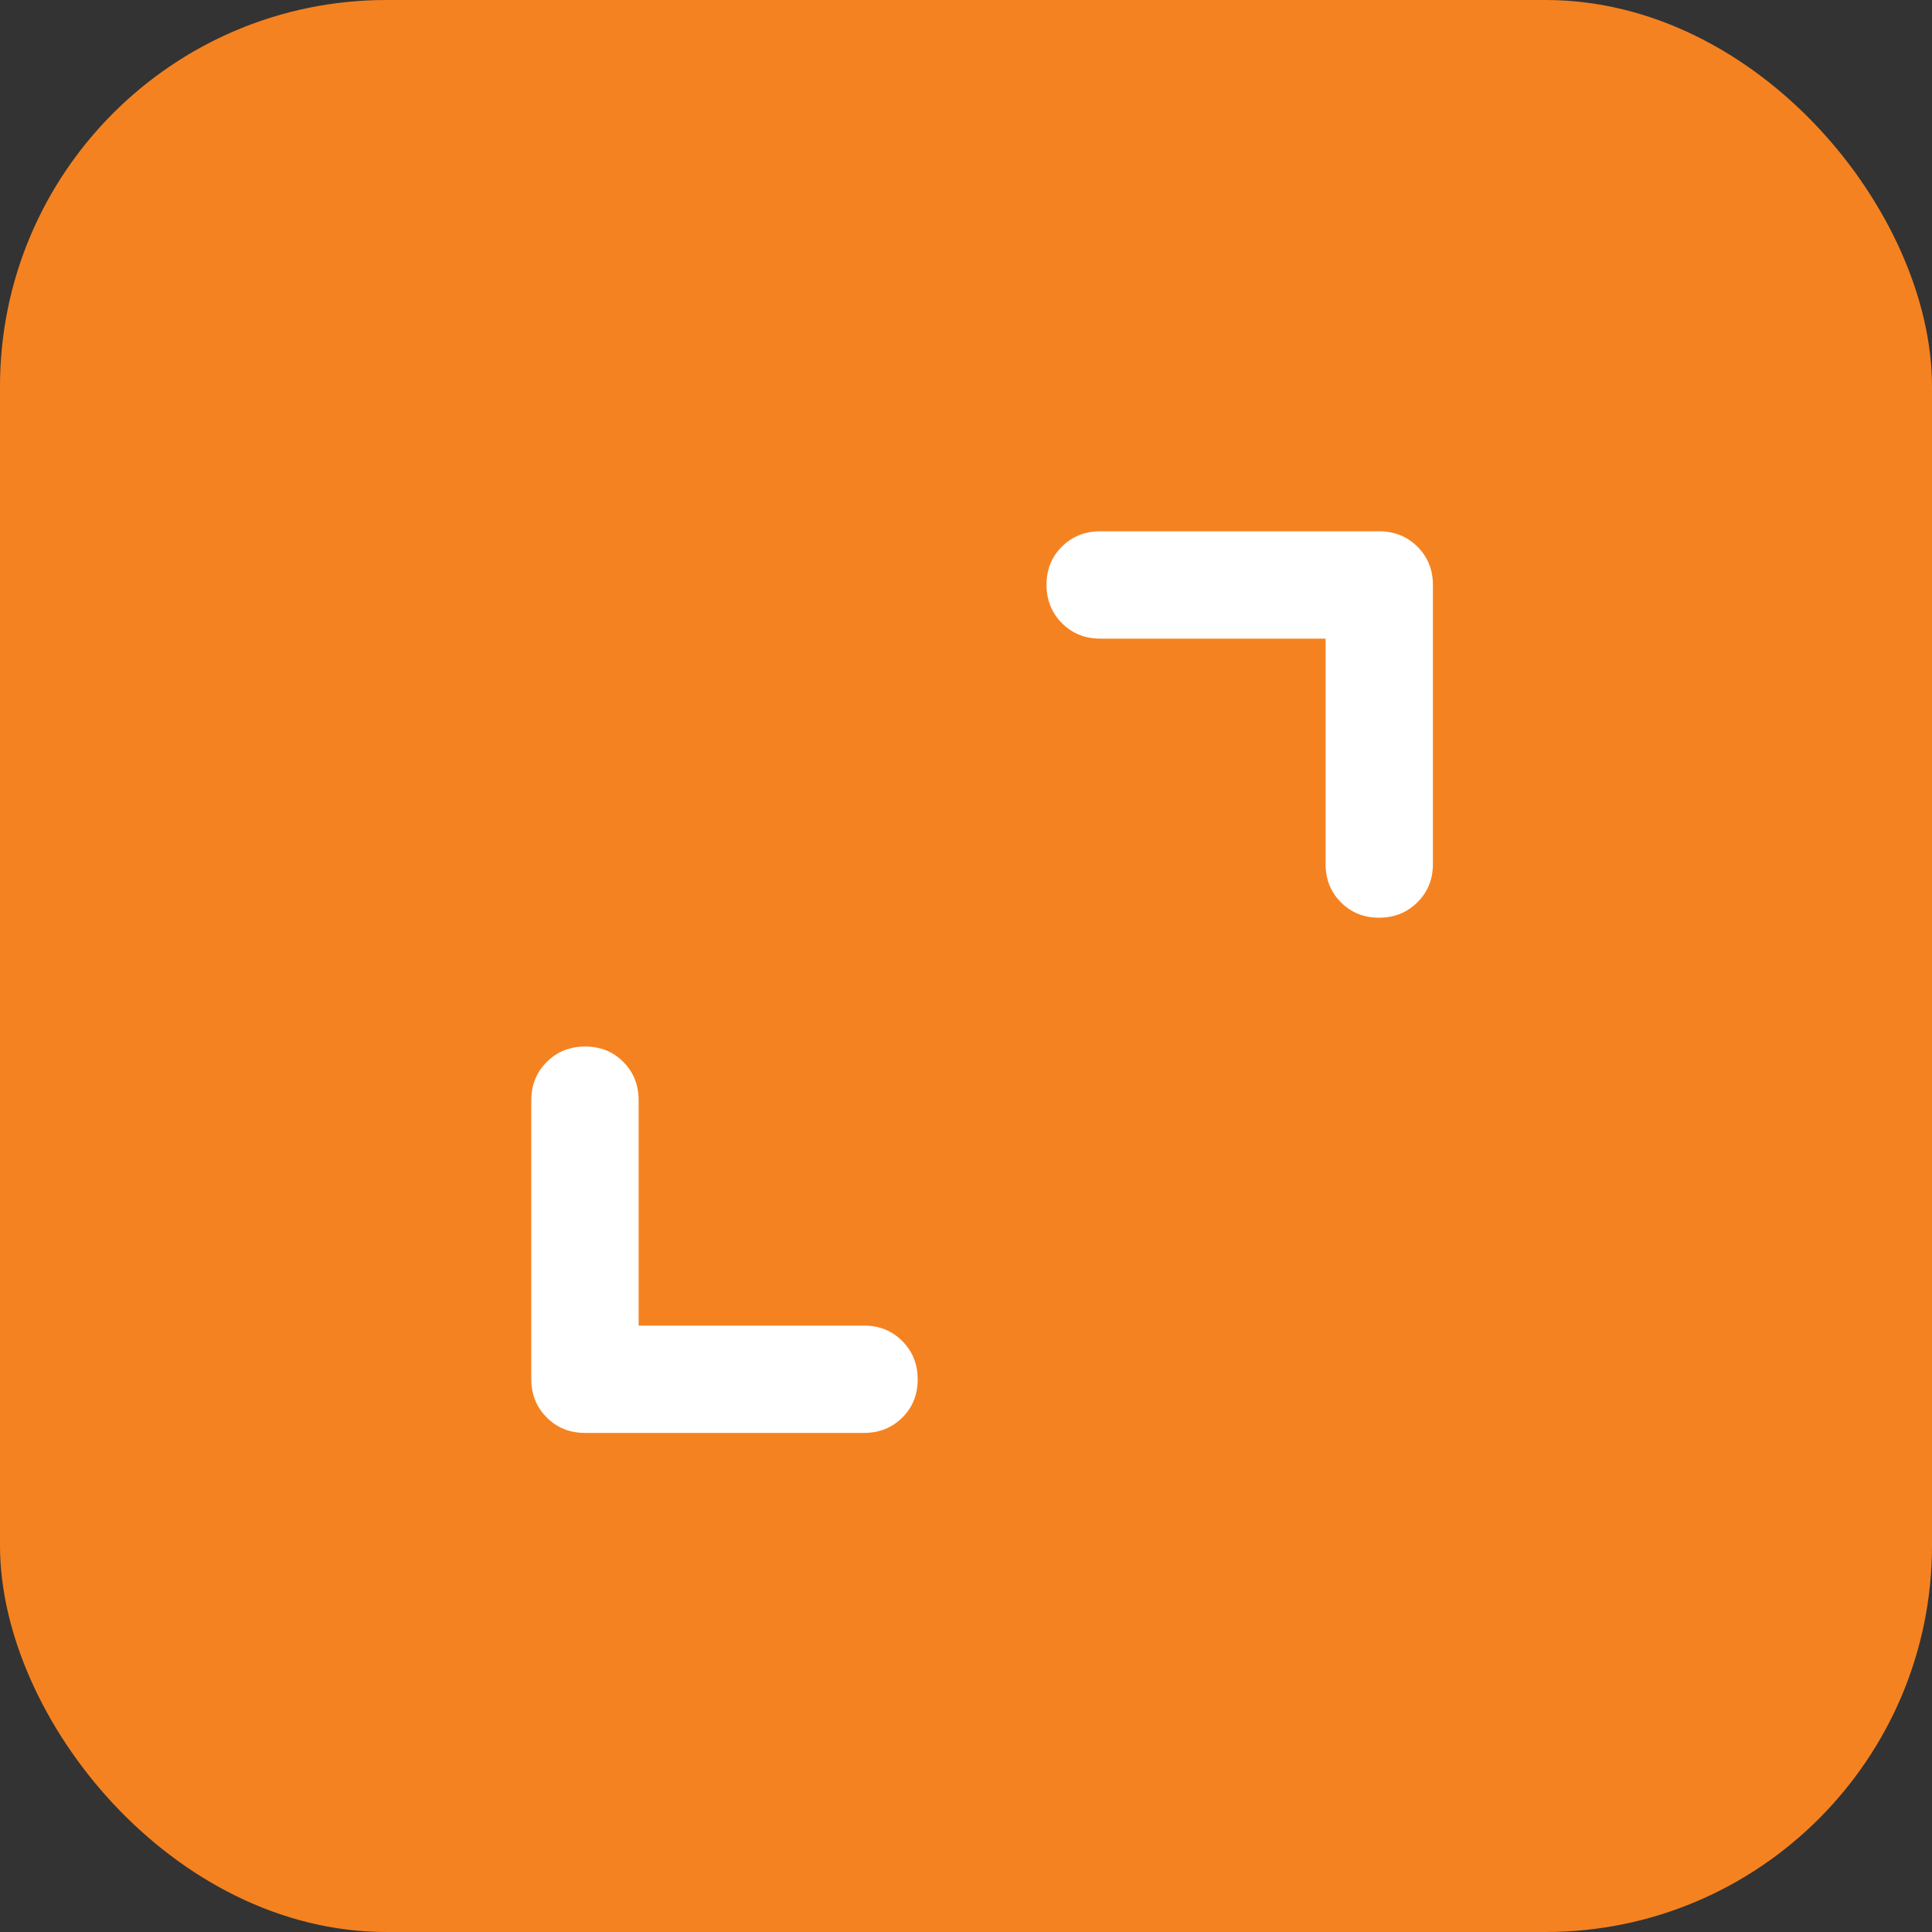 <svg width="40" height="40" viewBox="0 0 40 40" fill="none" xmlns="http://www.w3.org/2000/svg">
<rect x="0" y="0" width="40" height="40" fill="#333333" stroke="none"/>
<rect width="40" height="40" rx="8" fill="#F58220"/>
<mask id="mask0_212_516" style="mask-type:alpha" maskUnits="userSpaceOnUse" x="0" y="0" width="40" height="40">
<rect width="40" height="40" fill="#D9D9D9"/>
</mask>
<g mask="url(#mask0_212_516)">
<path d="M13.222 27.445H17.889C18.204 27.445 18.468 27.551 18.681 27.765C18.893 27.979 19 28.244 19 28.559C19 28.875 18.893 29.139 18.681 29.35C18.468 29.561 18.204 29.667 17.889 29.667H12.111C11.796 29.667 11.532 29.56 11.319 29.347C11.107 29.134 11 28.87 11 28.556V22.778C11 22.463 11.107 22.199 11.321 21.986C11.534 21.773 11.799 21.667 12.115 21.667C12.431 21.667 12.694 21.773 12.905 21.986C13.117 22.199 13.222 22.463 13.222 22.778V27.445ZM27.445 13.222H22.778C22.463 13.222 22.199 13.115 21.986 12.902C21.773 12.688 21.667 12.423 21.667 12.107C21.667 11.791 21.773 11.528 21.986 11.317C22.199 11.106 22.463 11 22.778 11H28.556C28.87 11 29.134 11.107 29.347 11.319C29.56 11.532 29.667 11.796 29.667 12.111V17.889C29.667 18.204 29.56 18.468 29.346 18.681C29.132 18.893 28.868 19 28.552 19C28.236 19 27.972 18.893 27.761 18.681C27.55 18.468 27.445 18.204 27.445 17.889V13.222Z" fill="white"/>
</g>
</svg>
